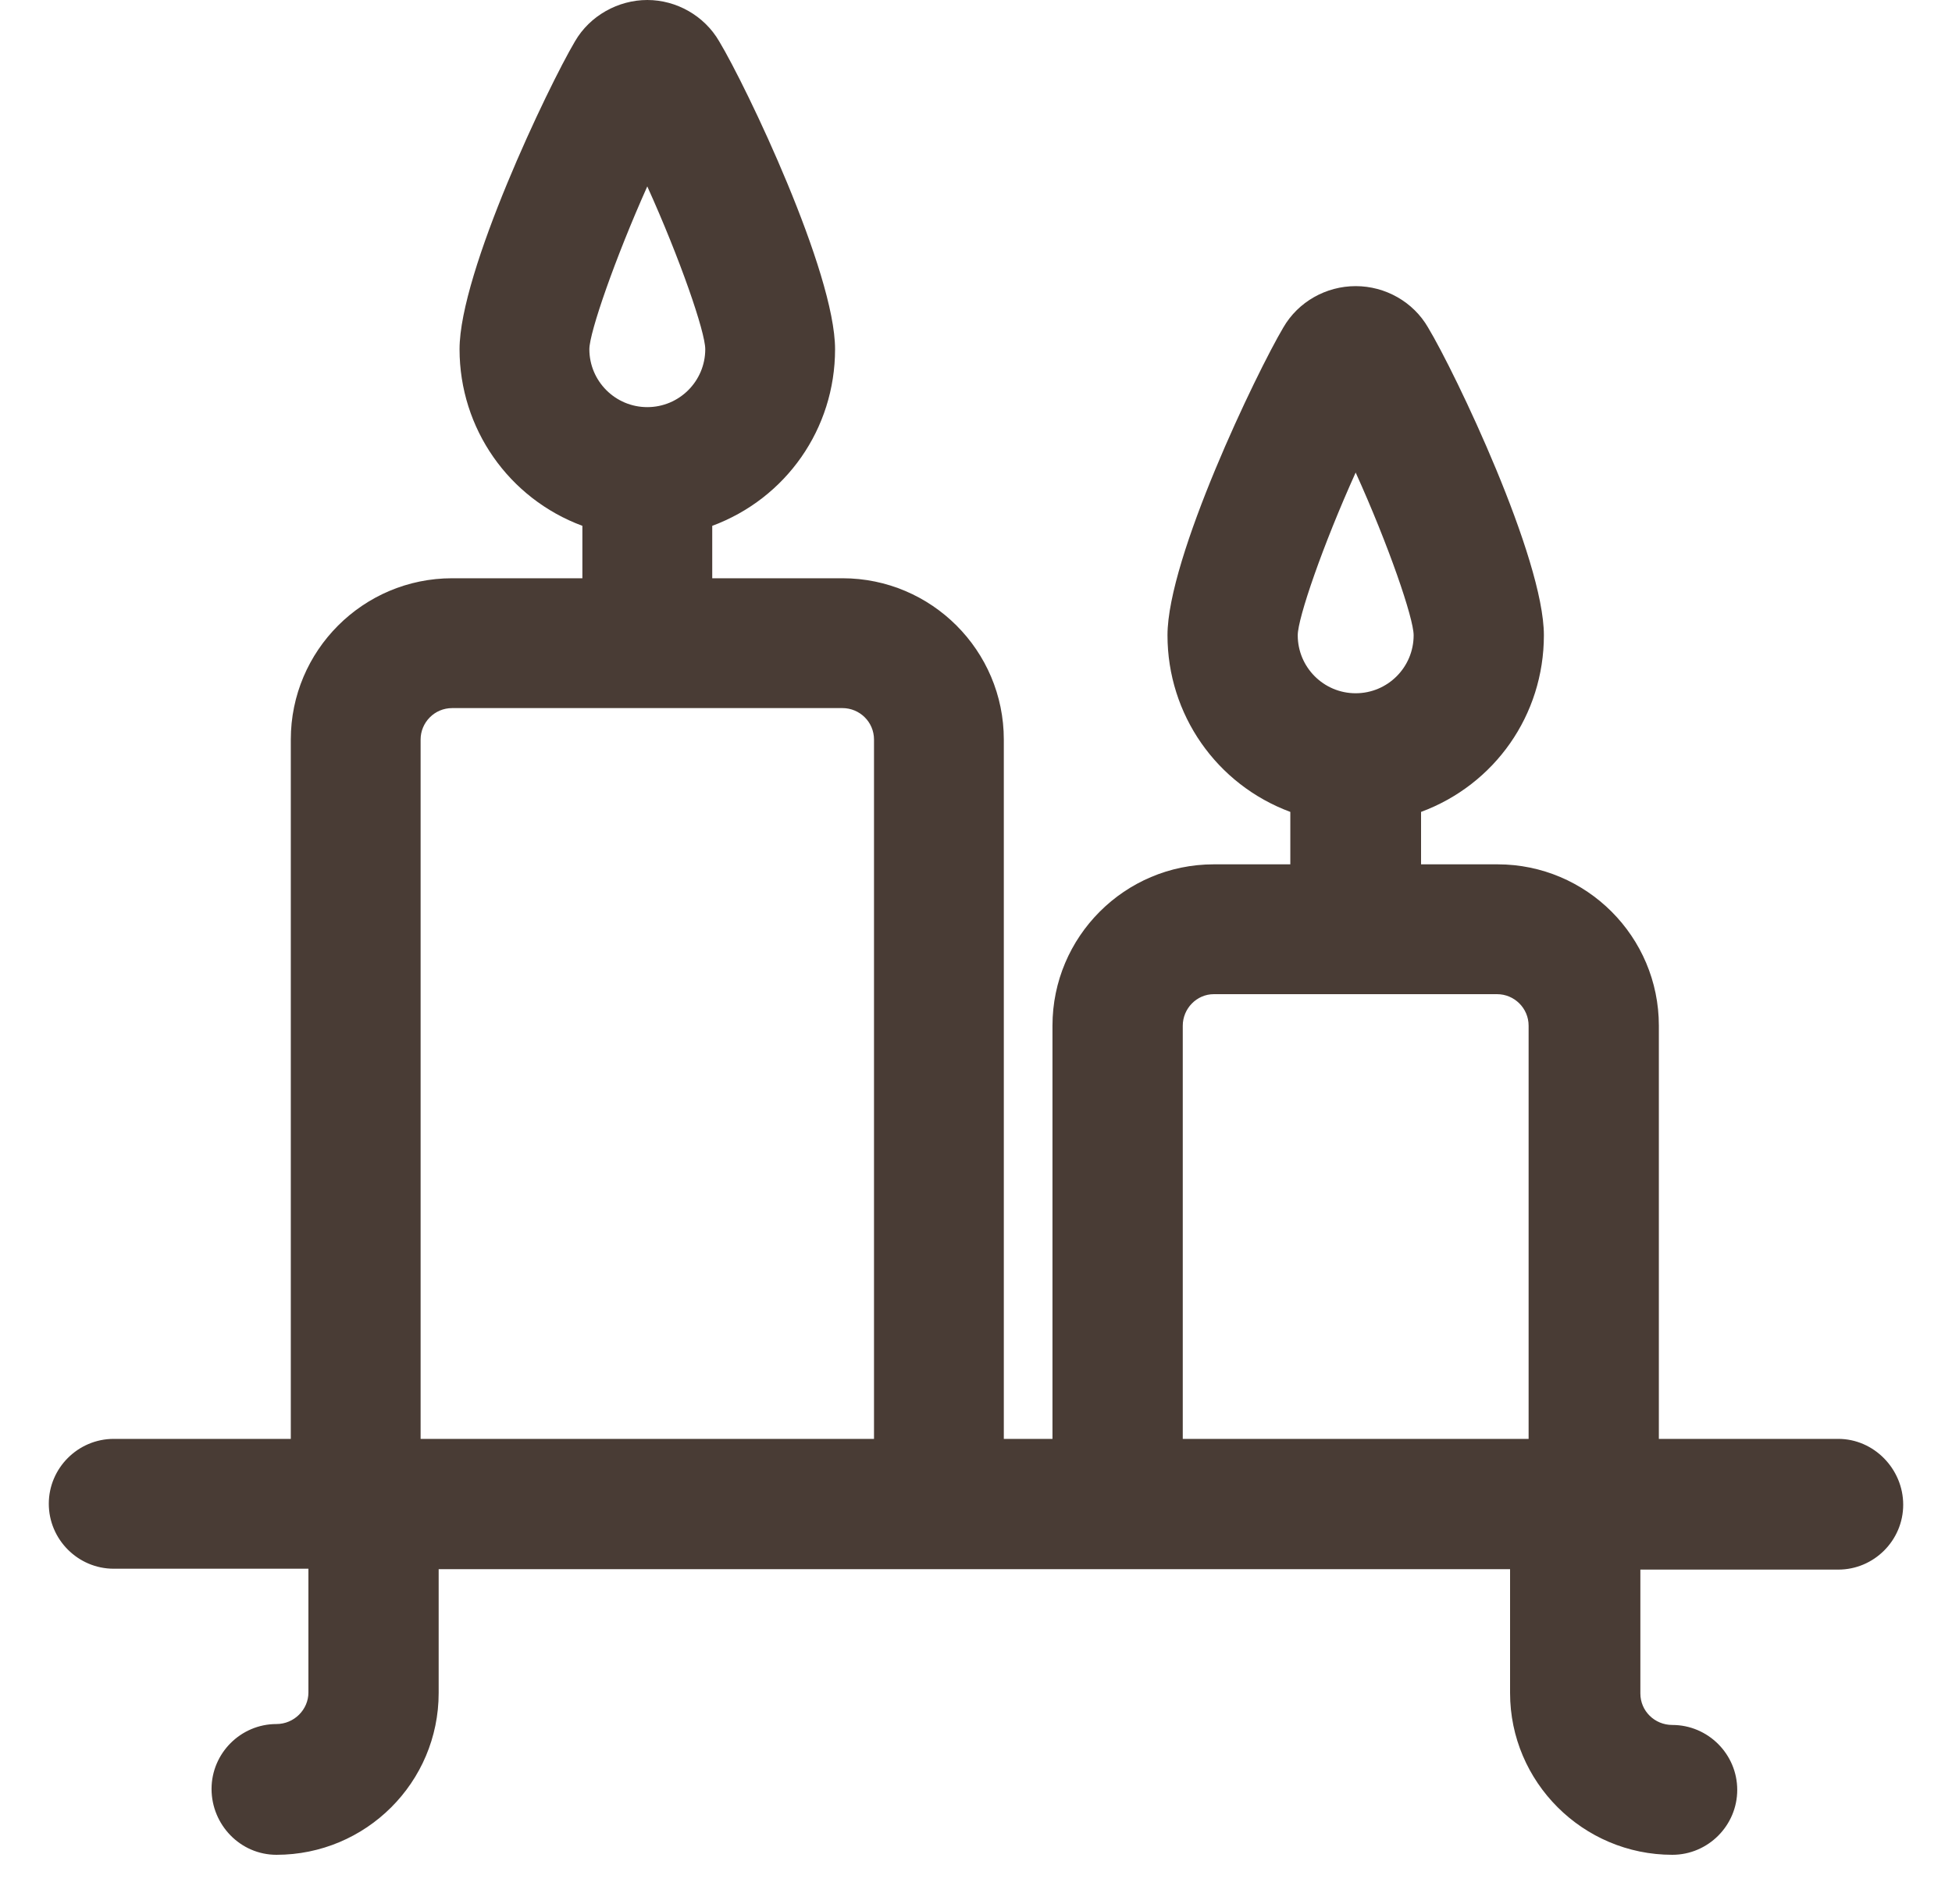 <svg width="40" height="39" viewBox="0 0 40 39" fill="none" xmlns="http://www.w3.org/2000/svg">
<g clip-path="url(#clip0)">
<mask id="mask0" mask-type="alpha" maskUnits="userSpaceOnUse" x="0" y="0" width="40" height="40">
<rect width="40" height="40" fill="white"/>
</mask>
<g mask="url(#mask0)">
</g>
<path d="M37.67 29.479H33.993V21.014C33.993 19.19 32.511 17.708 30.688 17.708H29.12V16.634C30.631 16.074 31.637 14.649 31.637 13.015C31.637 11.438 29.823 7.638 29.262 6.707C28.959 6.184 28.389 5.862 27.78 5.862C27.172 5.862 26.602 6.184 26.299 6.707C25.747 7.638 23.924 11.428 23.924 13.015C23.924 14.639 24.93 16.074 26.441 16.634V17.708H24.873C23.049 17.708 21.567 19.19 21.567 21.014V29.479H20.57V15.152C20.57 13.329 19.088 11.847 17.264 11.847H14.595V10.773C16.105 10.213 17.112 8.787 17.112 7.154C17.112 5.577 15.297 1.776 14.737 0.846C14.433 0.323 13.863 0 13.264 0C12.666 0 12.086 0.323 11.783 0.846C11.232 1.776 9.417 5.577 9.417 7.154C9.417 8.778 10.424 10.213 11.934 10.773V11.847H9.265C7.441 11.847 5.959 13.329 5.959 15.152V29.479H2.33C1.599 29.479 1 30.077 1 30.808C1 31.54 1.599 32.139 2.33 32.139H6.32V34.675C6.32 35.026 6.026 35.321 5.665 35.321C4.933 35.321 4.335 35.919 4.335 36.651C4.335 37.383 4.923 38 5.665 38C7.498 38 8.989 36.518 8.989 34.684V32.148H30.944V34.684C30.944 36.508 32.435 38 34.269 38C35.001 38 35.599 37.401 35.599 36.67C35.599 35.938 35.001 35.34 34.269 35.34C33.908 35.34 33.614 35.055 33.614 34.694V32.157H37.67C38.401 32.157 39 31.559 39 30.828C39 30.096 38.401 29.479 37.67 29.479ZM12.077 7.154C12.077 6.811 12.609 5.282 13.264 3.819C13.939 5.311 14.452 6.802 14.452 7.154C14.452 7.809 13.92 8.341 13.264 8.341C12.609 8.341 12.077 7.809 12.077 7.154ZM8.619 15.152C8.619 14.801 8.904 14.507 9.265 14.507H17.264C17.616 14.507 17.91 14.791 17.91 15.152V29.479H8.619V15.152ZM26.593 13.015C26.593 12.664 27.106 11.172 27.78 9.681C28.455 11.172 28.968 12.664 28.968 13.015C28.968 13.671 28.436 14.203 27.78 14.203C27.125 14.203 26.593 13.671 26.593 13.015ZM24.873 20.368H30.678C31.029 20.368 31.324 20.653 31.324 21.014V29.479H24.237V21.014C24.237 20.663 24.522 20.368 24.873 20.368Z" fill="#493C35"/>
</g>
<defs>
<clipPath id="clip0">
<rect width="40" height="38.36" fill="white"/>
</clipPath>
</defs>
</svg>
